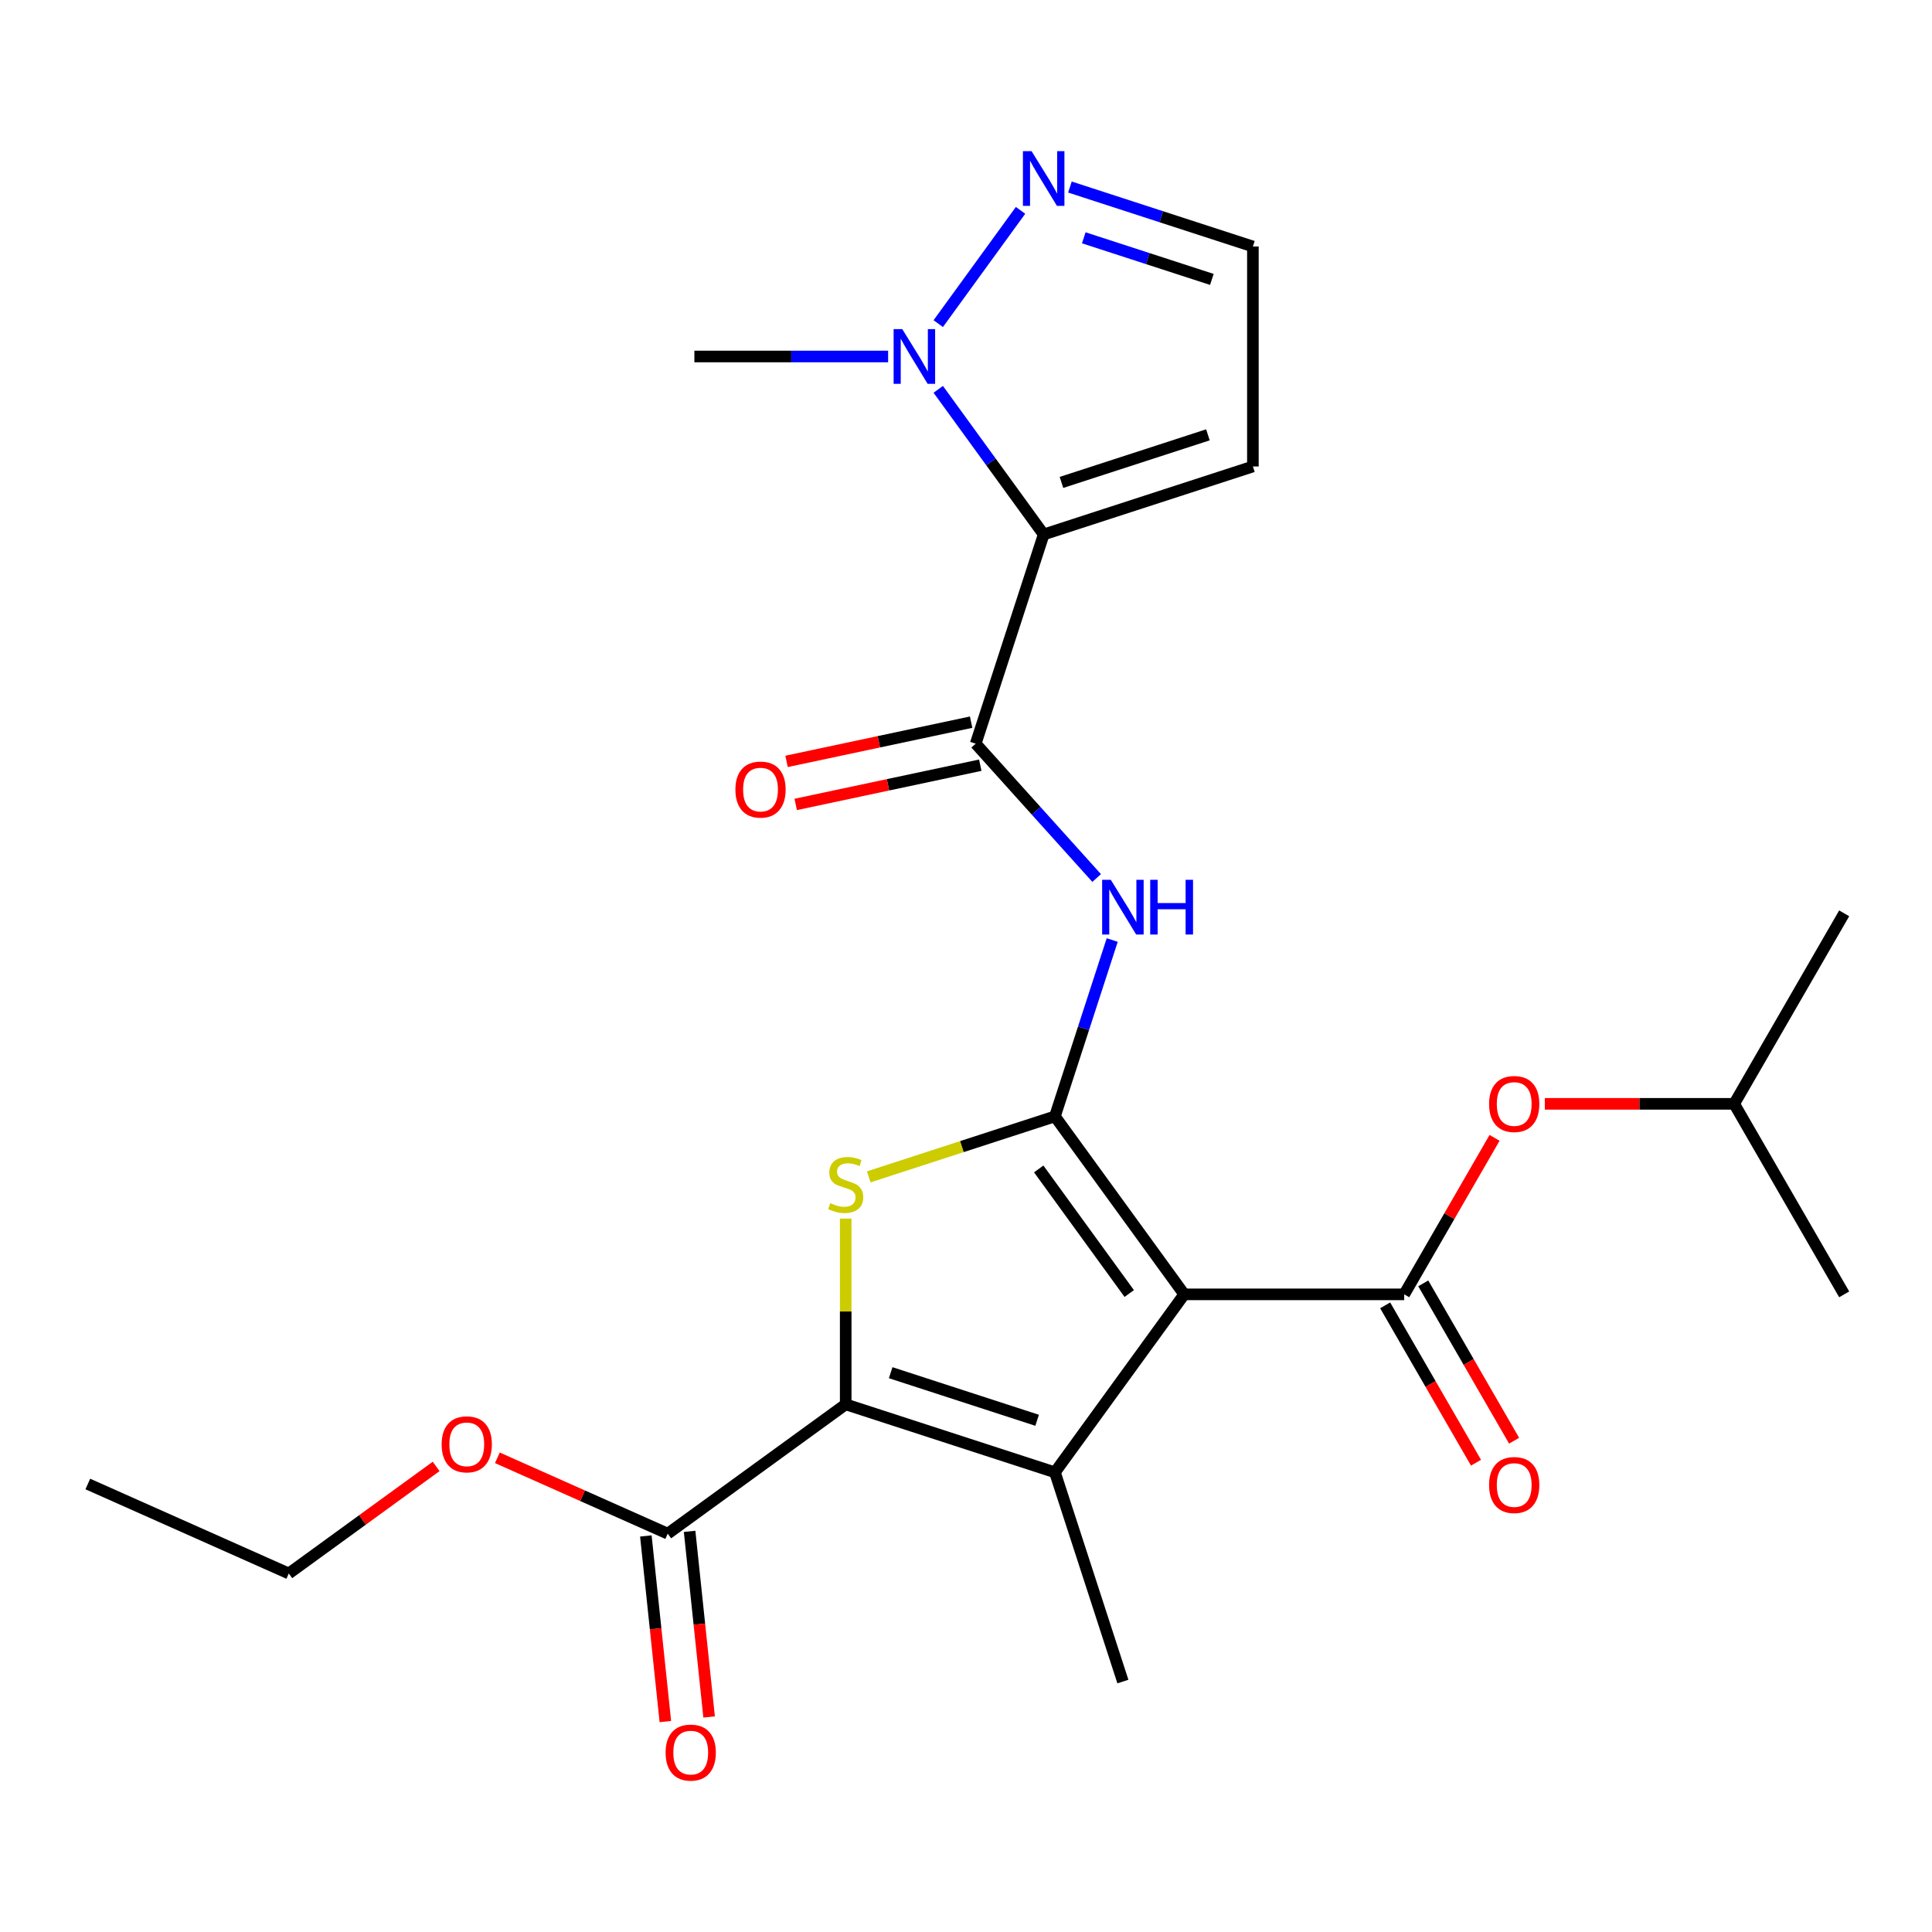 <?xml version='1.0' encoding='iso-8859-1'?>
<svg version='1.1' baseProfile='full'
              xmlns='http://www.w3.org/2000/svg'
                      xmlns:rdkit='http://www.rdkit.org/xml'
                      xmlns:xlink='http://www.w3.org/1999/xlink'
                  xml:space='preserve'
width='1000px' height='1000px' viewBox='0 0 1000 1000'>
<!-- END OF HEADER -->
<rect style='opacity:1.0;fill:#FFFFFF;stroke:none' width='1000' height='1000' x='0' y='0'> </rect>
<path class='bond-0' d='M 612.952,669.955 L 546.024,577.837' style='fill:none;fill-rule:evenodd;stroke:#000000;stroke-width:6px;stroke-linecap:butt;stroke-linejoin:miter;stroke-opacity:1' />
<path class='bond-0' d='M 584.489,669.523 L 537.639,605.04' style='fill:none;fill-rule:evenodd;stroke:#000000;stroke-width:6px;stroke-linecap:butt;stroke-linejoin:miter;stroke-opacity:1' />
<path class='bond-1' d='M 612.952,669.955 L 546.024,762.073' style='fill:none;fill-rule:evenodd;stroke:#000000;stroke-width:6px;stroke-linecap:butt;stroke-linejoin:miter;stroke-opacity:1' />
<path class='bond-5' d='M 612.952,669.955 L 726.816,669.955' style='fill:none;fill-rule:evenodd;stroke:#000000;stroke-width:6px;stroke-linecap:butt;stroke-linejoin:miter;stroke-opacity:1' />
<path class='bond-3' d='M 546.024,577.837 L 497.841,593.492' style='fill:none;fill-rule:evenodd;stroke:#000000;stroke-width:6px;stroke-linecap:butt;stroke-linejoin:miter;stroke-opacity:1' />
<path class='bond-3' d='M 497.841,593.492 L 449.659,609.147' style='fill:none;fill-rule:evenodd;stroke:#CCCC00;stroke-width:6px;stroke-linecap:butt;stroke-linejoin:miter;stroke-opacity:1' />
<path class='bond-7' d='M 546.024,577.837 L 560.854,532.194' style='fill:none;fill-rule:evenodd;stroke:#000000;stroke-width:6px;stroke-linecap:butt;stroke-linejoin:miter;stroke-opacity:1' />
<path class='bond-7' d='M 560.854,532.194 L 575.684,486.552' style='fill:none;fill-rule:evenodd;stroke:#0000FF;stroke-width:6px;stroke-linecap:butt;stroke-linejoin:miter;stroke-opacity:1' />
<path class='bond-2' d='M 546.024,762.073 L 437.732,726.887' style='fill:none;fill-rule:evenodd;stroke:#000000;stroke-width:6px;stroke-linecap:butt;stroke-linejoin:miter;stroke-opacity:1' />
<path class='bond-2' d='M 536.817,735.137 L 461.013,710.507' style='fill:none;fill-rule:evenodd;stroke:#000000;stroke-width:6px;stroke-linecap:butt;stroke-linejoin:miter;stroke-opacity:1' />
<path class='bond-17' d='M 546.024,762.073 L 581.21,870.365' style='fill:none;fill-rule:evenodd;stroke:#000000;stroke-width:6px;stroke-linecap:butt;stroke-linejoin:miter;stroke-opacity:1' />
<path class='bond-10' d='M 437.732,726.887 L 345.614,793.815' style='fill:none;fill-rule:evenodd;stroke:#000000;stroke-width:6px;stroke-linecap:butt;stroke-linejoin:miter;stroke-opacity:1' />
<path class='bond-25' d='M 437.732,726.887 L 437.732,678.818' style='fill:none;fill-rule:evenodd;stroke:#000000;stroke-width:6px;stroke-linecap:butt;stroke-linejoin:miter;stroke-opacity:1' />
<path class='bond-25' d='M 437.732,678.818 L 437.732,630.749' style='fill:none;fill-rule:evenodd;stroke:#CCCC00;stroke-width:6px;stroke-linecap:butt;stroke-linejoin:miter;stroke-opacity:1' />
<path class='bond-4' d='M 540.206,276.635 L 505.02,384.927' style='fill:none;fill-rule:evenodd;stroke:#000000;stroke-width:6px;stroke-linecap:butt;stroke-linejoin:miter;stroke-opacity:1' />
<path class='bond-8' d='M 540.206,276.635 L 512.92,239.08' style='fill:none;fill-rule:evenodd;stroke:#000000;stroke-width:6px;stroke-linecap:butt;stroke-linejoin:miter;stroke-opacity:1' />
<path class='bond-8' d='M 512.92,239.08 L 485.634,201.524' style='fill:none;fill-rule:evenodd;stroke:#0000FF;stroke-width:6px;stroke-linecap:butt;stroke-linejoin:miter;stroke-opacity:1' />
<path class='bond-11' d='M 540.206,276.635 L 648.497,241.449' style='fill:none;fill-rule:evenodd;stroke:#000000;stroke-width:6px;stroke-linecap:butt;stroke-linejoin:miter;stroke-opacity:1' />
<path class='bond-11' d='M 549.412,249.699 L 625.216,225.069' style='fill:none;fill-rule:evenodd;stroke:#000000;stroke-width:6px;stroke-linecap:butt;stroke-linejoin:miter;stroke-opacity:1' />
<path class='bond-12' d='M 726.816,669.955 L 750.2,629.453' style='fill:none;fill-rule:evenodd;stroke:#000000;stroke-width:6px;stroke-linecap:butt;stroke-linejoin:miter;stroke-opacity:1' />
<path class='bond-12' d='M 750.2,629.453 L 773.583,588.952' style='fill:none;fill-rule:evenodd;stroke:#FF0000;stroke-width:6px;stroke-linecap:butt;stroke-linejoin:miter;stroke-opacity:1' />
<path class='bond-14' d='M 716.955,675.648 L 740.466,716.37' style='fill:none;fill-rule:evenodd;stroke:#000000;stroke-width:6px;stroke-linecap:butt;stroke-linejoin:miter;stroke-opacity:1' />
<path class='bond-14' d='M 740.466,716.37 L 763.976,757.091' style='fill:none;fill-rule:evenodd;stroke:#FF0000;stroke-width:6px;stroke-linecap:butt;stroke-linejoin:miter;stroke-opacity:1' />
<path class='bond-14' d='M 736.677,664.262 L 760.188,704.983' style='fill:none;fill-rule:evenodd;stroke:#000000;stroke-width:6px;stroke-linecap:butt;stroke-linejoin:miter;stroke-opacity:1' />
<path class='bond-14' d='M 760.188,704.983 L 783.698,745.705' style='fill:none;fill-rule:evenodd;stroke:#FF0000;stroke-width:6px;stroke-linecap:butt;stroke-linejoin:miter;stroke-opacity:1' />
<path class='bond-6' d='M 505.02,384.927 L 536.321,419.691' style='fill:none;fill-rule:evenodd;stroke:#000000;stroke-width:6px;stroke-linecap:butt;stroke-linejoin:miter;stroke-opacity:1' />
<path class='bond-6' d='M 536.321,419.691 L 567.623,454.455' style='fill:none;fill-rule:evenodd;stroke:#0000FF;stroke-width:6px;stroke-linecap:butt;stroke-linejoin:miter;stroke-opacity:1' />
<path class='bond-15' d='M 502.652,373.789 L 454.887,383.942' style='fill:none;fill-rule:evenodd;stroke:#000000;stroke-width:6px;stroke-linecap:butt;stroke-linejoin:miter;stroke-opacity:1' />
<path class='bond-15' d='M 454.887,383.942 L 407.123,394.095' style='fill:none;fill-rule:evenodd;stroke:#FF0000;stroke-width:6px;stroke-linecap:butt;stroke-linejoin:miter;stroke-opacity:1' />
<path class='bond-15' d='M 507.387,396.065 L 459.622,406.217' style='fill:none;fill-rule:evenodd;stroke:#000000;stroke-width:6px;stroke-linecap:butt;stroke-linejoin:miter;stroke-opacity:1' />
<path class='bond-15' d='M 459.622,406.217 L 411.857,416.37' style='fill:none;fill-rule:evenodd;stroke:#FF0000;stroke-width:6px;stroke-linecap:butt;stroke-linejoin:miter;stroke-opacity:1' />
<path class='bond-9' d='M 485.634,167.51 L 528.232,108.88' style='fill:none;fill-rule:evenodd;stroke:#0000FF;stroke-width:6px;stroke-linecap:butt;stroke-linejoin:miter;stroke-opacity:1' />
<path class='bond-19' d='M 459.691,184.517 L 409.552,184.517' style='fill:none;fill-rule:evenodd;stroke:#0000FF;stroke-width:6px;stroke-linecap:butt;stroke-linejoin:miter;stroke-opacity:1' />
<path class='bond-19' d='M 409.552,184.517 L 359.413,184.517' style='fill:none;fill-rule:evenodd;stroke:#000000;stroke-width:6px;stroke-linecap:butt;stroke-linejoin:miter;stroke-opacity:1' />
<path class='bond-26' d='M 553.792,96.813 L 601.145,112.199' style='fill:none;fill-rule:evenodd;stroke:#0000FF;stroke-width:6px;stroke-linecap:butt;stroke-linejoin:miter;stroke-opacity:1' />
<path class='bond-26' d='M 601.145,112.199 L 648.497,127.585' style='fill:none;fill-rule:evenodd;stroke:#000000;stroke-width:6px;stroke-linecap:butt;stroke-linejoin:miter;stroke-opacity:1' />
<path class='bond-26' d='M 560.961,123.087 L 594.108,133.857' style='fill:none;fill-rule:evenodd;stroke:#0000FF;stroke-width:6px;stroke-linecap:butt;stroke-linejoin:miter;stroke-opacity:1' />
<path class='bond-26' d='M 594.108,133.857 L 627.254,144.627' style='fill:none;fill-rule:evenodd;stroke:#000000;stroke-width:6px;stroke-linecap:butt;stroke-linejoin:miter;stroke-opacity:1' />
<path class='bond-16' d='M 334.29,795.005 L 339.339,843.042' style='fill:none;fill-rule:evenodd;stroke:#000000;stroke-width:6px;stroke-linecap:butt;stroke-linejoin:miter;stroke-opacity:1' />
<path class='bond-16' d='M 339.339,843.042 L 344.388,891.079' style='fill:none;fill-rule:evenodd;stroke:#FF0000;stroke-width:6px;stroke-linecap:butt;stroke-linejoin:miter;stroke-opacity:1' />
<path class='bond-16' d='M 356.938,792.625 L 361.987,840.662' style='fill:none;fill-rule:evenodd;stroke:#000000;stroke-width:6px;stroke-linecap:butt;stroke-linejoin:miter;stroke-opacity:1' />
<path class='bond-16' d='M 361.987,840.662 L 367.036,888.699' style='fill:none;fill-rule:evenodd;stroke:#FF0000;stroke-width:6px;stroke-linecap:butt;stroke-linejoin:miter;stroke-opacity:1' />
<path class='bond-18' d='M 345.614,793.815 L 301.527,774.186' style='fill:none;fill-rule:evenodd;stroke:#000000;stroke-width:6px;stroke-linecap:butt;stroke-linejoin:miter;stroke-opacity:1' />
<path class='bond-18' d='M 301.527,774.186 L 257.44,754.558' style='fill:none;fill-rule:evenodd;stroke:#FF0000;stroke-width:6px;stroke-linecap:butt;stroke-linejoin:miter;stroke-opacity:1' />
<path class='bond-13' d='M 648.497,241.449 L 648.497,127.585' style='fill:none;fill-rule:evenodd;stroke:#000000;stroke-width:6px;stroke-linecap:butt;stroke-linejoin:miter;stroke-opacity:1' />
<path class='bond-20' d='M 799.595,571.345 L 848.604,571.345' style='fill:none;fill-rule:evenodd;stroke:#FF0000;stroke-width:6px;stroke-linecap:butt;stroke-linejoin:miter;stroke-opacity:1' />
<path class='bond-20' d='M 848.604,571.345 L 897.613,571.345' style='fill:none;fill-rule:evenodd;stroke:#000000;stroke-width:6px;stroke-linecap:butt;stroke-linejoin:miter;stroke-opacity:1' />
<path class='bond-21' d='M 225.747,759.015 L 187.611,786.723' style='fill:none;fill-rule:evenodd;stroke:#FF0000;stroke-width:6px;stroke-linecap:butt;stroke-linejoin:miter;stroke-opacity:1' />
<path class='bond-21' d='M 187.611,786.723 L 149.475,814.43' style='fill:none;fill-rule:evenodd;stroke:#000000;stroke-width:6px;stroke-linecap:butt;stroke-linejoin:miter;stroke-opacity:1' />
<path class='bond-22' d='M 897.613,571.345 L 954.545,472.736' style='fill:none;fill-rule:evenodd;stroke:#000000;stroke-width:6px;stroke-linecap:butt;stroke-linejoin:miter;stroke-opacity:1' />
<path class='bond-23' d='M 897.613,571.345 L 954.545,669.955' style='fill:none;fill-rule:evenodd;stroke:#000000;stroke-width:6px;stroke-linecap:butt;stroke-linejoin:miter;stroke-opacity:1' />
<path class='bond-24' d='M 149.475,814.43 L 45.455,768.117' style='fill:none;fill-rule:evenodd;stroke:#000000;stroke-width:6px;stroke-linecap:butt;stroke-linejoin:miter;stroke-opacity:1' />
<path  class='atom-4' d='M 429.732 622.743
Q 430.052 622.863, 431.372 623.423
Q 432.692 623.983, 434.132 624.343
Q 435.612 624.663, 437.052 624.663
Q 439.732 624.663, 441.292 623.383
Q 442.852 622.063, 442.852 619.783
Q 442.852 618.223, 442.052 617.263
Q 441.292 616.303, 440.092 615.783
Q 438.892 615.263, 436.892 614.663
Q 434.372 613.903, 432.852 613.183
Q 431.372 612.463, 430.292 610.943
Q 429.252 609.423, 429.252 606.863
Q 429.252 603.303, 431.652 601.103
Q 434.092 598.903, 438.892 598.903
Q 442.172 598.903, 445.892 600.463
L 444.972 603.543
Q 441.572 602.143, 439.012 602.143
Q 436.252 602.143, 434.732 603.303
Q 433.212 604.423, 433.252 606.383
Q 433.252 607.903, 434.012 608.823
Q 434.812 609.743, 435.932 610.263
Q 437.092 610.783, 439.012 611.383
Q 441.572 612.183, 443.092 612.983
Q 444.612 613.783, 445.692 615.423
Q 446.812 617.023, 446.812 619.783
Q 446.812 623.703, 444.172 625.823
Q 441.572 627.903, 437.212 627.903
Q 434.692 627.903, 432.772 627.343
Q 430.892 626.823, 428.652 625.903
L 429.732 622.743
' fill='#CCCC00'/>
<path  class='atom-8' d='M 574.95 455.385
L 584.23 470.385
Q 585.15 471.865, 586.63 474.545
Q 588.11 477.225, 588.19 477.385
L 588.19 455.385
L 591.95 455.385
L 591.95 483.705
L 588.07 483.705
L 578.11 467.305
Q 576.95 465.385, 575.71 463.185
Q 574.51 460.985, 574.15 460.305
L 574.15 483.705
L 570.47 483.705
L 570.47 455.385
L 574.95 455.385
' fill='#0000FF'/>
<path  class='atom-8' d='M 595.35 455.385
L 599.19 455.385
L 599.19 467.425
L 613.67 467.425
L 613.67 455.385
L 617.51 455.385
L 617.51 483.705
L 613.67 483.705
L 613.67 470.625
L 599.19 470.625
L 599.19 483.705
L 595.35 483.705
L 595.35 455.385
' fill='#0000FF'/>
<path  class='atom-9' d='M 467.018 170.357
L 476.298 185.357
Q 477.218 186.837, 478.698 189.517
Q 480.178 192.197, 480.258 192.357
L 480.258 170.357
L 484.018 170.357
L 484.018 198.677
L 480.138 198.677
L 470.178 182.277
Q 469.018 180.357, 467.778 178.157
Q 466.578 175.957, 466.218 175.277
L 466.218 198.677
L 462.538 198.677
L 462.538 170.357
L 467.018 170.357
' fill='#0000FF'/>
<path  class='atom-10' d='M 533.946 78.239
L 543.226 93.239
Q 544.146 94.719, 545.626 97.399
Q 547.106 100.079, 547.186 100.239
L 547.186 78.239
L 550.946 78.239
L 550.946 106.559
L 547.066 106.559
L 537.106 90.159
Q 535.946 88.239, 534.706 86.039
Q 533.506 83.839, 533.146 83.159
L 533.146 106.559
L 529.466 106.559
L 529.466 78.239
L 533.946 78.239
' fill='#0000FF'/>
<path  class='atom-13' d='M 770.749 571.425
Q 770.749 564.625, 774.109 560.825
Q 777.469 557.025, 783.749 557.025
Q 790.029 557.025, 793.389 560.825
Q 796.749 564.625, 796.749 571.425
Q 796.749 578.305, 793.349 582.225
Q 789.949 586.105, 783.749 586.105
Q 777.509 586.105, 774.109 582.225
Q 770.749 578.345, 770.749 571.425
M 783.749 582.905
Q 788.069 582.905, 790.389 580.025
Q 792.749 577.105, 792.749 571.425
Q 792.749 565.865, 790.389 563.065
Q 788.069 560.225, 783.749 560.225
Q 779.429 560.225, 777.069 563.025
Q 774.749 565.825, 774.749 571.425
Q 774.749 577.145, 777.069 580.025
Q 779.429 582.905, 783.749 582.905
' fill='#FF0000'/>
<path  class='atom-15' d='M 770.749 768.645
Q 770.749 761.845, 774.109 758.045
Q 777.469 754.245, 783.749 754.245
Q 790.029 754.245, 793.389 758.045
Q 796.749 761.845, 796.749 768.645
Q 796.749 775.525, 793.349 779.445
Q 789.949 783.325, 783.749 783.325
Q 777.509 783.325, 774.109 779.445
Q 770.749 775.565, 770.749 768.645
M 783.749 780.125
Q 788.069 780.125, 790.389 777.245
Q 792.749 774.325, 792.749 768.645
Q 792.749 763.085, 790.389 760.285
Q 788.069 757.445, 783.749 757.445
Q 779.429 757.445, 777.069 760.245
Q 774.749 763.045, 774.749 768.645
Q 774.749 774.365, 777.069 777.245
Q 779.429 780.125, 783.749 780.125
' fill='#FF0000'/>
<path  class='atom-16' d='M 380.643 408.681
Q 380.643 401.881, 384.003 398.081
Q 387.363 394.281, 393.643 394.281
Q 399.923 394.281, 403.283 398.081
Q 406.643 401.881, 406.643 408.681
Q 406.643 415.561, 403.243 419.481
Q 399.843 423.361, 393.643 423.361
Q 387.403 423.361, 384.003 419.481
Q 380.643 415.601, 380.643 408.681
M 393.643 420.161
Q 397.963 420.161, 400.283 417.281
Q 402.643 414.361, 402.643 408.681
Q 402.643 403.121, 400.283 400.321
Q 397.963 397.481, 393.643 397.481
Q 389.323 397.481, 386.963 400.281
Q 384.643 403.081, 384.643 408.681
Q 384.643 414.401, 386.963 417.281
Q 389.323 420.161, 393.643 420.161
' fill='#FF0000'/>
<path  class='atom-17' d='M 344.516 907.136
Q 344.516 900.336, 347.876 896.536
Q 351.236 892.736, 357.516 892.736
Q 363.796 892.736, 367.156 896.536
Q 370.516 900.336, 370.516 907.136
Q 370.516 914.016, 367.116 917.936
Q 363.716 921.816, 357.516 921.816
Q 351.276 921.816, 347.876 917.936
Q 344.516 914.056, 344.516 907.136
M 357.516 918.616
Q 361.836 918.616, 364.156 915.736
Q 366.516 912.816, 366.516 907.136
Q 366.516 901.576, 364.156 898.776
Q 361.836 895.936, 357.516 895.936
Q 353.196 895.936, 350.836 898.736
Q 348.516 901.536, 348.516 907.136
Q 348.516 912.856, 350.836 915.736
Q 353.196 918.616, 357.516 918.616
' fill='#FF0000'/>
<path  class='atom-19' d='M 228.593 747.582
Q 228.593 740.782, 231.953 736.982
Q 235.313 733.182, 241.593 733.182
Q 247.873 733.182, 251.233 736.982
Q 254.593 740.782, 254.593 747.582
Q 254.593 754.462, 251.193 758.382
Q 247.793 762.262, 241.593 762.262
Q 235.353 762.262, 231.953 758.382
Q 228.593 754.502, 228.593 747.582
M 241.593 759.062
Q 245.913 759.062, 248.233 756.182
Q 250.593 753.262, 250.593 747.582
Q 250.593 742.022, 248.233 739.222
Q 245.913 736.382, 241.593 736.382
Q 237.273 736.382, 234.913 739.182
Q 232.593 741.982, 232.593 747.582
Q 232.593 753.302, 234.913 756.182
Q 237.273 759.062, 241.593 759.062
' fill='#FF0000'/>
</svg>
